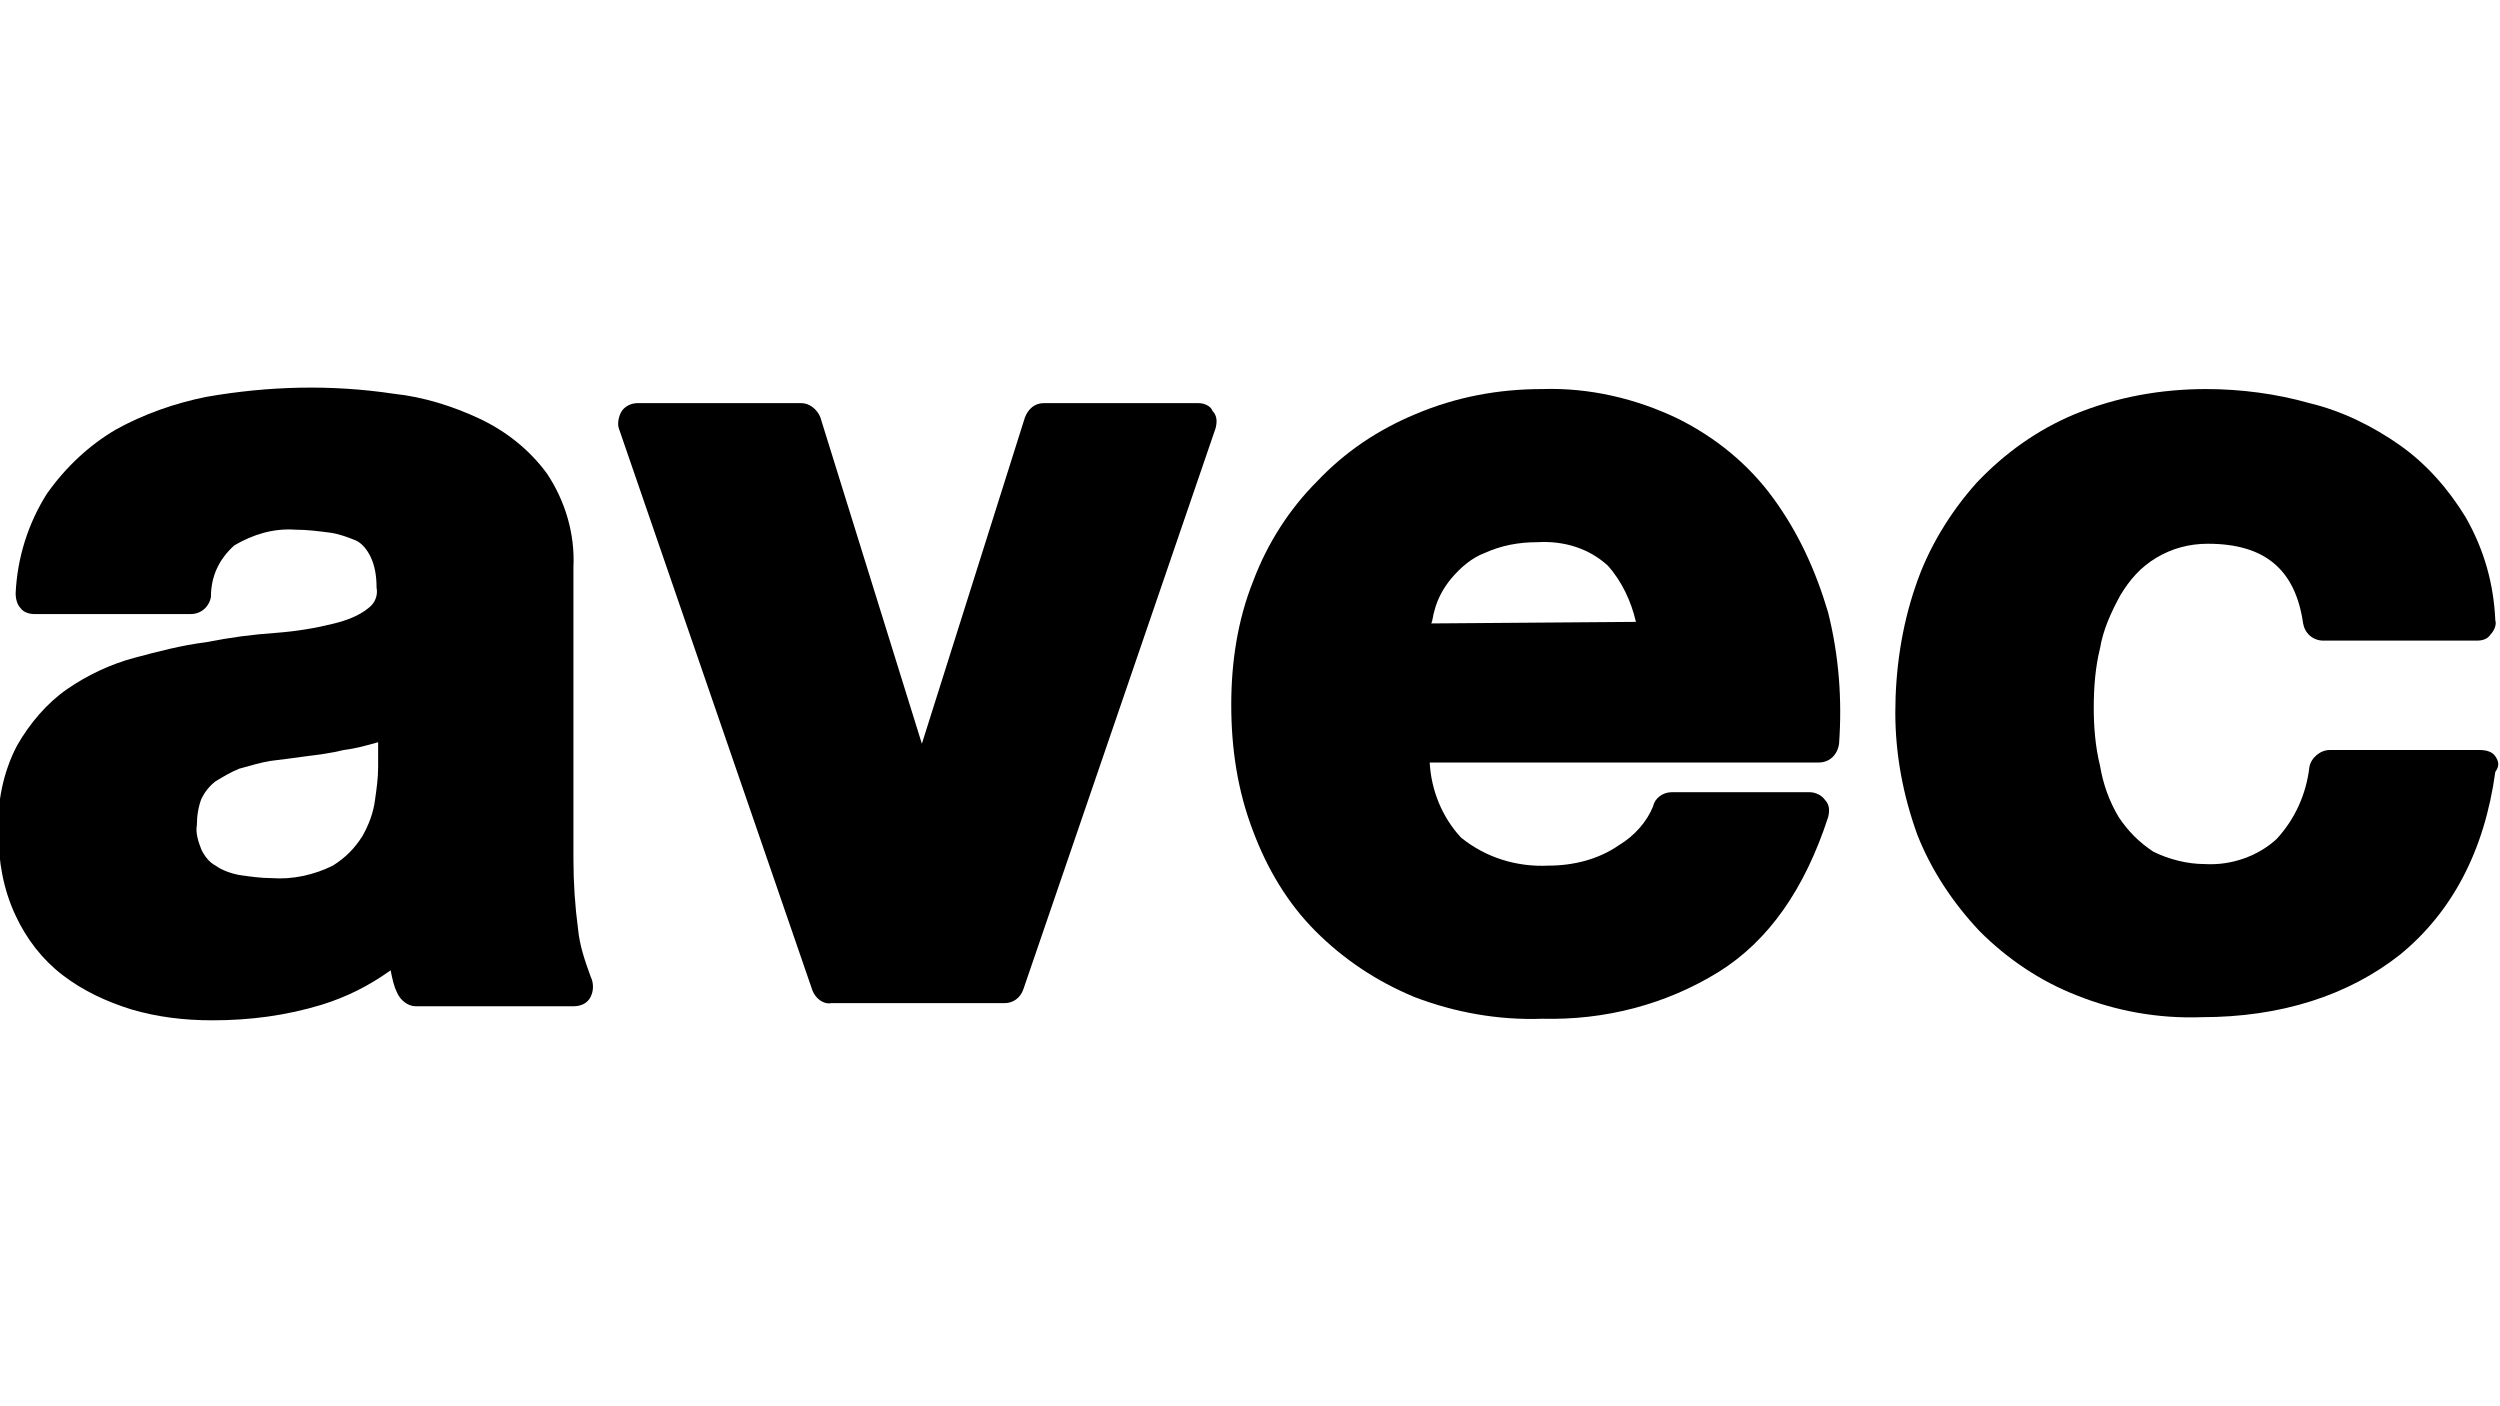 <?xml version="1.0" encoding="utf-8"?>
<!-- Generator: Adobe Illustrator 23.0.1, SVG Export Plug-In . SVG Version: 6.00 Build 0)  -->
<svg version="1.1" id="Ebene_1" xmlns="http://www.w3.org/2000/svg" xmlns:xlink="http://www.w3.org/1999/xlink" x="0px" y="0px"
	 viewBox="0 0 160 90" style="enable-background:new 0 0 160 90;" xml:space="preserve">
<title>Logo_avec_cmyk</title>
<path d="M159.7,48.4c-0.2-0.3-0.6-0.4-1-0.4h-9.6c-0.6,0-1.2,0.5-1.3,1.1c-0.2,1.7-0.9,3.3-2.1,4.6c-1.2,1.1-2.9,1.7-4.6,1.6
	c-1.1,0-2.3-0.3-3.3-0.8c-0.9-0.6-1.6-1.3-2.2-2.2c-0.6-1-1-2.1-1.2-3.3c-0.3-1.2-0.4-2.5-0.4-3.7c0-1.3,0.1-2.6,0.4-3.8
	c0.2-1.2,0.7-2.3,1.3-3.4c0.6-1,1.3-1.8,2.3-2.4c1-0.6,2.1-0.9,3.3-0.9c3.6,0,5.6,1.6,6.1,5.1c0.1,0.6,0.6,1.1,1.3,1.1h9.8
	c0.4,0,0.7-0.1,0.9-0.4c0.2-0.2,0.4-0.6,0.3-0.9c-0.1-2.3-0.7-4.5-1.9-6.6c-1.1-1.8-2.5-3.4-4.2-4.6c-1.7-1.2-3.7-2.2-5.8-2.7
	c-2.1-0.6-4.4-0.9-6.6-0.9c-2.9,0-5.7,0.5-8.4,1.6c-2.4,1-4.5,2.5-6.3,4.4c-1.7,1.9-3.1,4.2-3.9,6.6c-0.9,2.6-1.3,5.4-1.3,8.1
	c0,2.7,0.5,5.3,1.4,7.8c0.9,2.3,2.3,4.4,4,6.2c1.8,1.8,3.9,3.2,6.2,4.1c2.5,1,5.2,1.5,8,1.4c5.1,0,9.4-1.4,12.7-4
	c3.3-2.7,5.4-6.6,6.1-11.7C160,49,159.9,48.7,159.7,48.4L159.7,48.4z"/>
<path d="M37,59.5c-0.2-1.5-0.3-3-0.3-4.5V36.3c0.1-2.1-0.5-4.2-1.7-6c-1.1-1.5-2.6-2.7-4.3-3.5c-1.7-0.8-3.6-1.4-5.5-1.6
	c-4-0.6-8-0.5-12,0.2c-2,0.4-4,1.1-5.8,2.1c-1.7,1-3.2,2.4-4.4,4.1c-1.2,1.9-1.9,4.1-2,6.4c0,0.3,0.1,0.7,0.3,0.9
	c0.2,0.3,0.6,0.4,0.9,0.4h10c0.7,0,1.2-0.5,1.3-1.1c0-1.3,0.5-2.4,1.5-3.3c1.2-0.7,2.5-1.1,3.9-1c0.8,0,1.5,0.1,2.3,0.2
	c0.6,0.1,1.1,0.3,1.6,0.5c0.4,0.2,0.7,0.6,0.9,1c0.3,0.6,0.4,1.3,0.4,2c0.1,0.5-0.1,1-0.5,1.3c-0.6,0.5-1.4,0.8-2.2,1
	c-1.2,0.3-2.4,0.5-3.7,0.6c-1.5,0.1-3,0.3-4.5,0.6c-1.6,0.2-3.1,0.6-4.6,1c-1.5,0.4-3,1.1-4.3,2c-1.3,0.9-2.4,2.2-3.2,3.6
	c-0.9,1.7-1.3,3.7-1.2,5.6c0,1.8,0.3,3.6,1.1,5.3c0.7,1.5,1.7,2.8,3,3.8c1.3,1,2.8,1.7,4.4,2.2c1.7,0.5,3.4,0.7,5.2,0.7
	c2.4,0,4.7-0.3,7-1c1.6-0.5,3-1.2,4.4-2.2c0.1,0.5,0.2,1,0.4,1.4c0.2,0.5,0.7,0.9,1.2,0.9h10.1c0.5,0,0.9-0.2,1.1-0.6
	c0.2-0.4,0.2-0.9,0-1.3C37.4,61.4,37.1,60.5,37,59.5L37,59.5z M24.2,47.5v1.6c0,0.7-0.1,1.4-0.2,2.1c-0.1,0.8-0.4,1.6-0.8,2.3
	c-0.5,0.8-1.1,1.4-1.9,1.9c-1.2,0.6-2.6,0.9-3.9,0.8c-0.7,0-1.4-0.1-2.1-0.2c-0.5-0.1-1.1-0.3-1.5-0.6c-0.4-0.2-0.7-0.6-0.9-1
	c-0.2-0.5-0.4-1.1-0.3-1.6c0-0.6,0.1-1.2,0.3-1.7c0.2-0.4,0.5-0.8,0.9-1.1c0.5-0.3,1-0.6,1.5-0.8c0.7-0.2,1.4-0.4,2-0.5
	c0.8-0.1,1.6-0.2,2.3-0.3c0.8-0.1,1.6-0.2,2.4-0.4C22.8,47.9,23.5,47.7,24.2,47.5L24.2,47.5z"/>
<path d="M113.5,31.9c-1.6-2.2-3.7-3.9-6.1-5.1c-2.7-1.3-5.7-2-8.7-1.9c-2.8,0-5.5,0.5-8.1,1.6c-2.4,1-4.5,2.4-6.3,4.3
	c-1.8,1.8-3.2,4-4.1,6.4c-1,2.5-1.4,5.2-1.4,7.9c0,2.8,0.4,5.5,1.4,8.1c0.9,2.4,2.2,4.6,4,6.4c1.8,1.8,3.9,3.2,6.3,4.2
	c2.6,1,5.4,1.5,8.2,1.4c4,0.1,7.9-0.9,11.3-3c3.2-2,5.5-5.3,7-9.9c0.1-0.4,0.1-0.8-0.2-1.1c-0.2-0.3-0.6-0.5-1-0.5h-8.8
	c-0.6,0-1.1,0.4-1.2,0.9c-0.4,1-1.2,1.9-2.2,2.5c-1.3,0.9-2.9,1.3-4.5,1.3c-2,0.1-4-0.5-5.6-1.8h0c-1.2-1.3-1.9-3-2-4.8h24.9
	c0.7,0,1.2-0.5,1.3-1.2c0.2-2.8,0-5.6-0.7-8.4C116.2,36.5,115.1,34.1,113.5,31.9z M91.6,39.9c0.1-0.2,0.1-0.5,0.2-0.8
	c0.2-0.8,0.6-1.5,1.1-2.1c0.6-0.7,1.3-1.3,2.1-1.6c1.1-0.5,2.2-0.7,3.4-0.7c1.7-0.1,3.3,0.4,4.5,1.5c0.9,1,1.5,2.3,1.8,3.6
	L91.6,39.9z"/>
<path d="M76.7,25.8h-9.9c-0.6,0-1,0.4-1.2,0.9L59,47.6l-6.5-20.9c-0.2-0.5-0.7-0.9-1.2-0.9H40.8c-0.4,0-0.8,0.2-1,0.5
	c-0.2,0.3-0.3,0.8-0.2,1.1L52,63.4c0.2,0.5,0.7,0.9,1.2,0.8h11.1c0.5,0,1-0.3,1.2-0.9l12.3-35.9c0.1-0.4,0.1-0.8-0.2-1.1
	C77.5,26,77.1,25.8,76.7,25.8z"/>
</svg>
